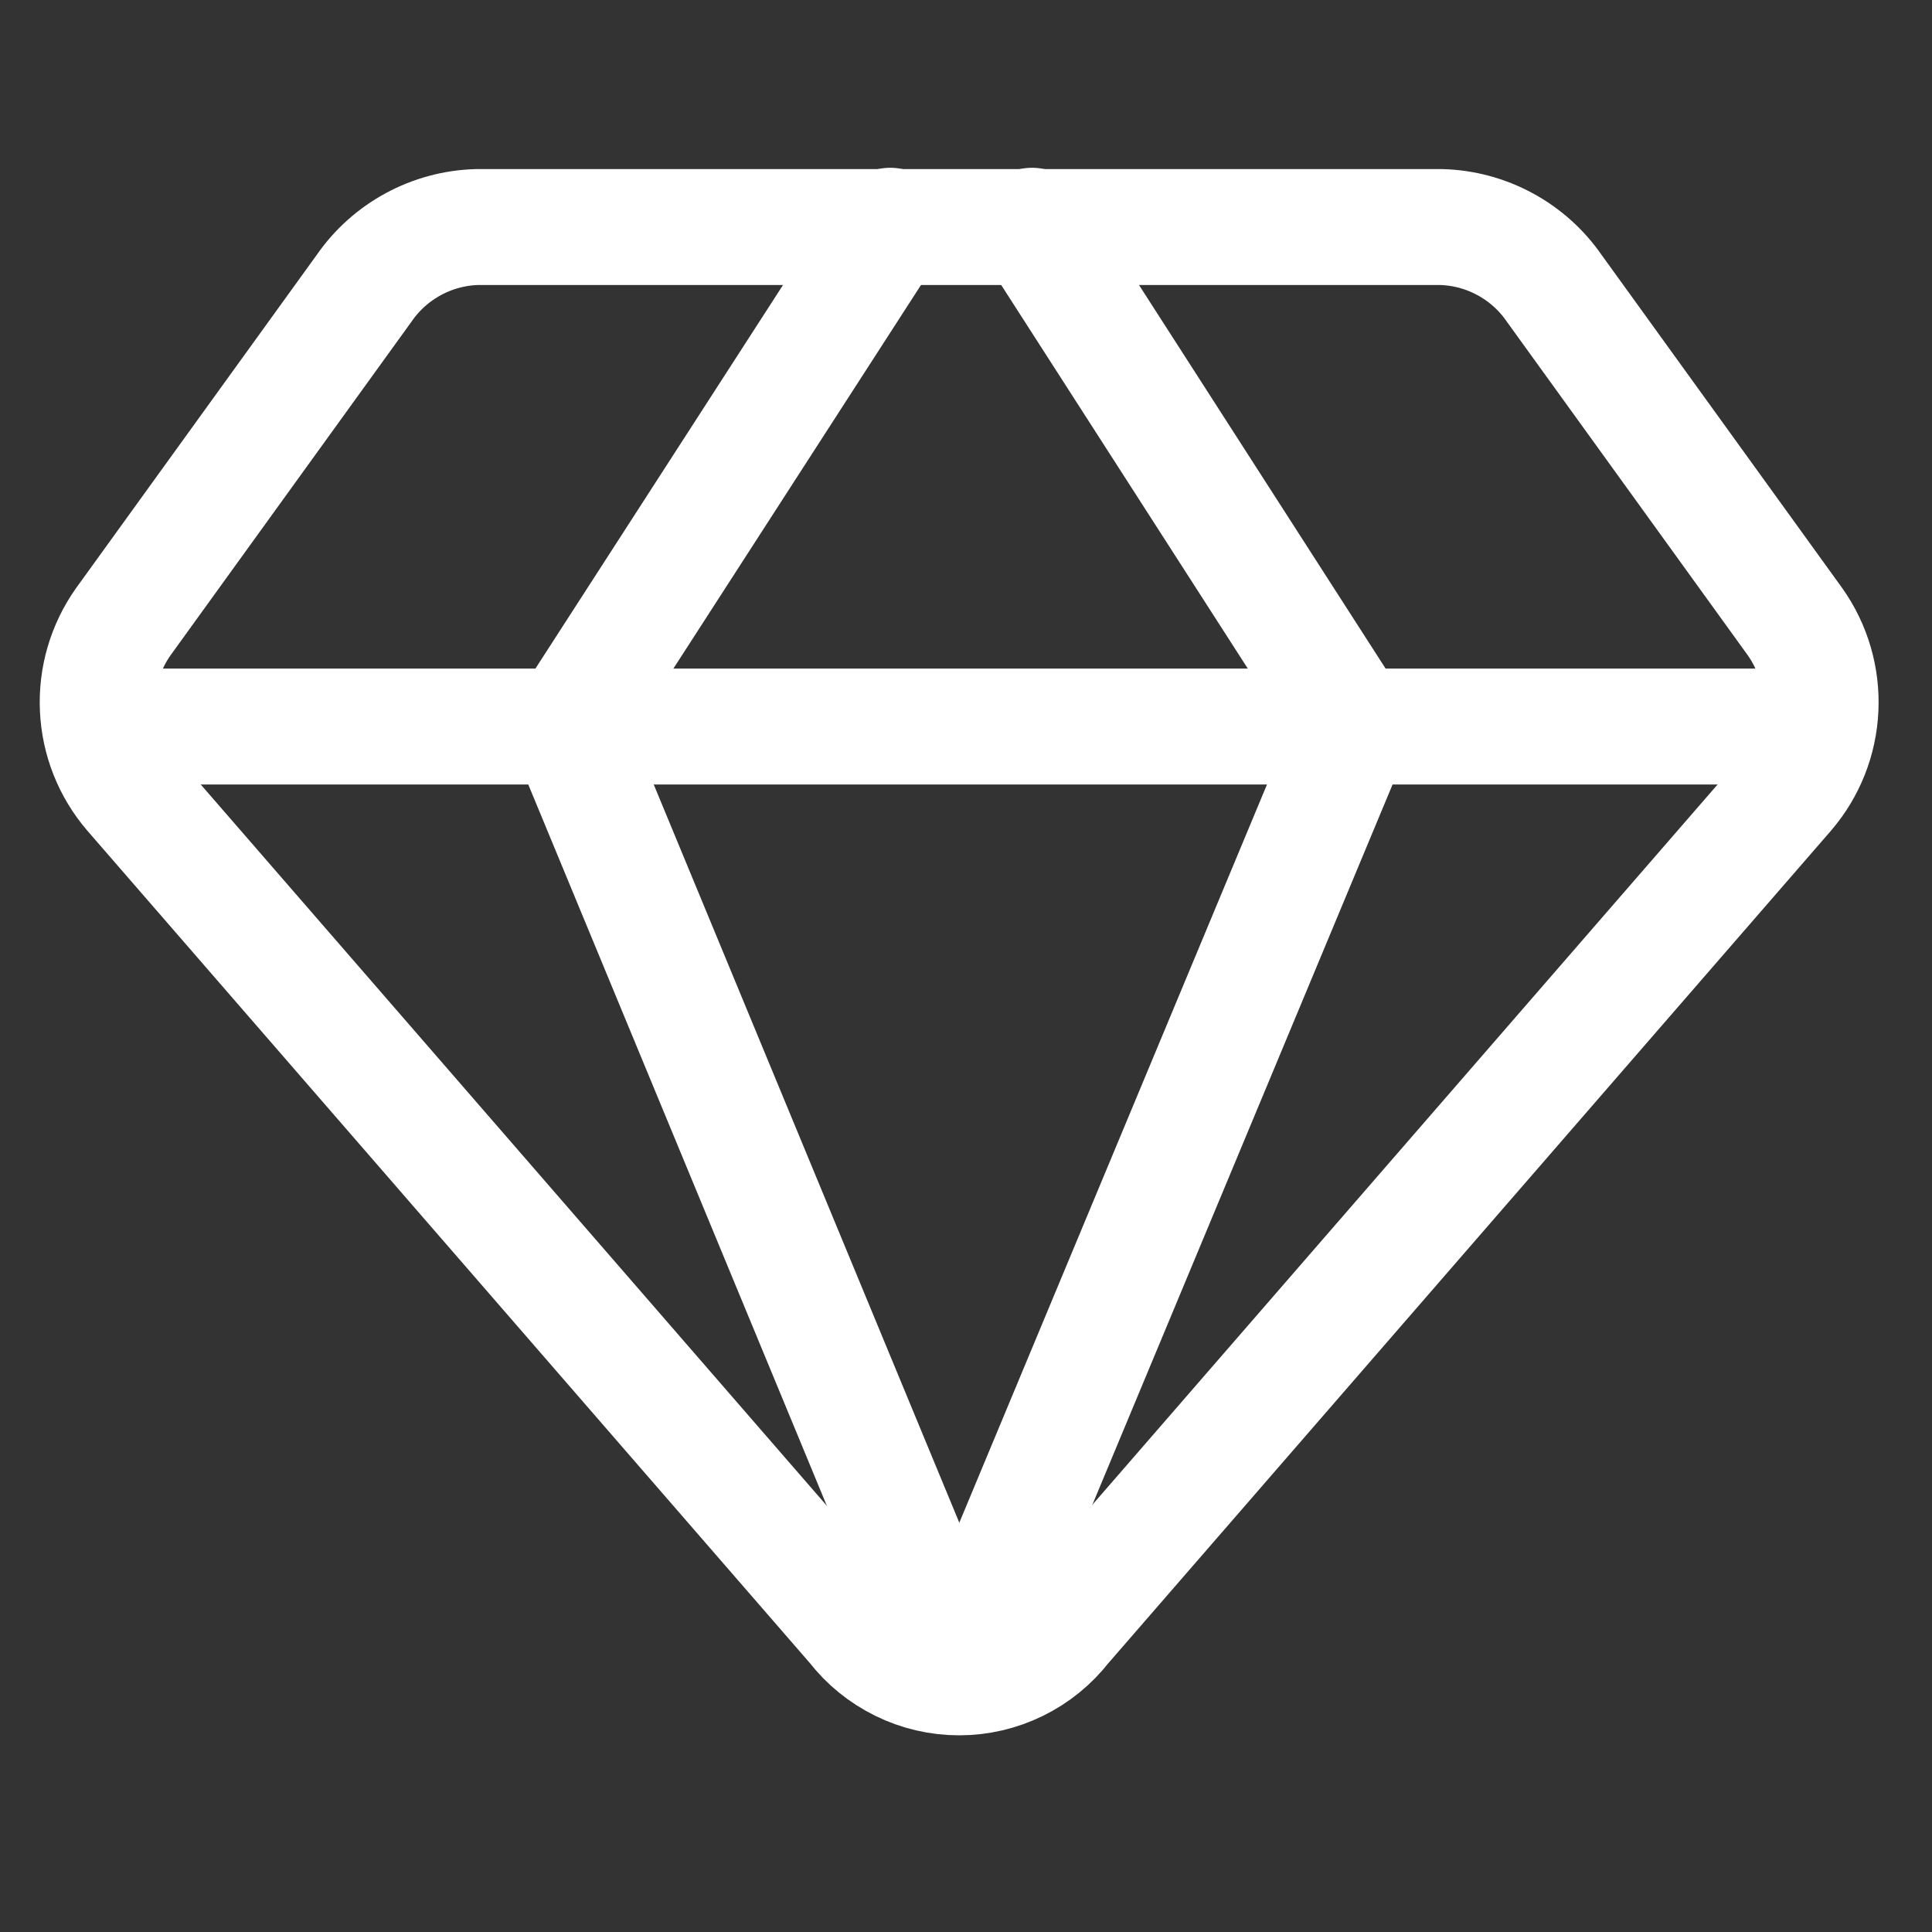 <svg width="25" height="25" viewBox="0 0 25 25" fill="none" xmlns="http://www.w3.org/2000/svg">
<rect x="0" y="0" width="25" height="25" fill="#333333" stroke="none"/>
<g clip-path="url(#clip0_492_335)">
<path d="M18.651 2.938H6.171C5.884 2.946 5.602 3.022 5.349 3.159C5.096 3.296 4.878 3.49 4.714 3.727L1.594 8.047C1.363 8.374 1.247 8.77 1.266 9.17C1.284 9.571 1.436 9.954 1.697 10.258L11.057 21.041C11.217 21.248 11.423 21.415 11.658 21.53C11.892 21.645 12.15 21.705 12.412 21.705C12.673 21.705 12.931 21.645 13.165 21.53C13.4 21.415 13.605 21.248 13.766 21.041L23.126 10.258C23.387 9.954 23.539 9.571 23.557 9.17C23.576 8.77 23.46 8.374 23.229 8.047L20.109 3.727C19.945 3.49 19.727 3.296 19.474 3.159C19.221 3.022 18.939 2.946 18.651 2.938V2.938Z" stroke="white" stroke-width="1.5" stroke-linecap="round" stroke-linejoin="round"/>
<path d="M11.52 2.921L7.337 9.401L12.411 21.659" stroke="white" stroke-width="1.5" stroke-linecap="round" stroke-linejoin="round"/>
<path d="M13.354 2.921L17.52 9.401L12.411 21.659" stroke="white" stroke-width="1.5" stroke-linecap="round" stroke-linejoin="round"/>
<path d="M1.303 9.401H23.52" stroke="white" stroke-width="1.5" stroke-linecap="round" stroke-linejoin="round"/>
</g>
<defs>
<clipPath id="clip0_492_335">
<rect width="24" height="24" fill="white" transform="translate(0.411 0.298)"/>
</clipPath>
</defs>
</svg>
